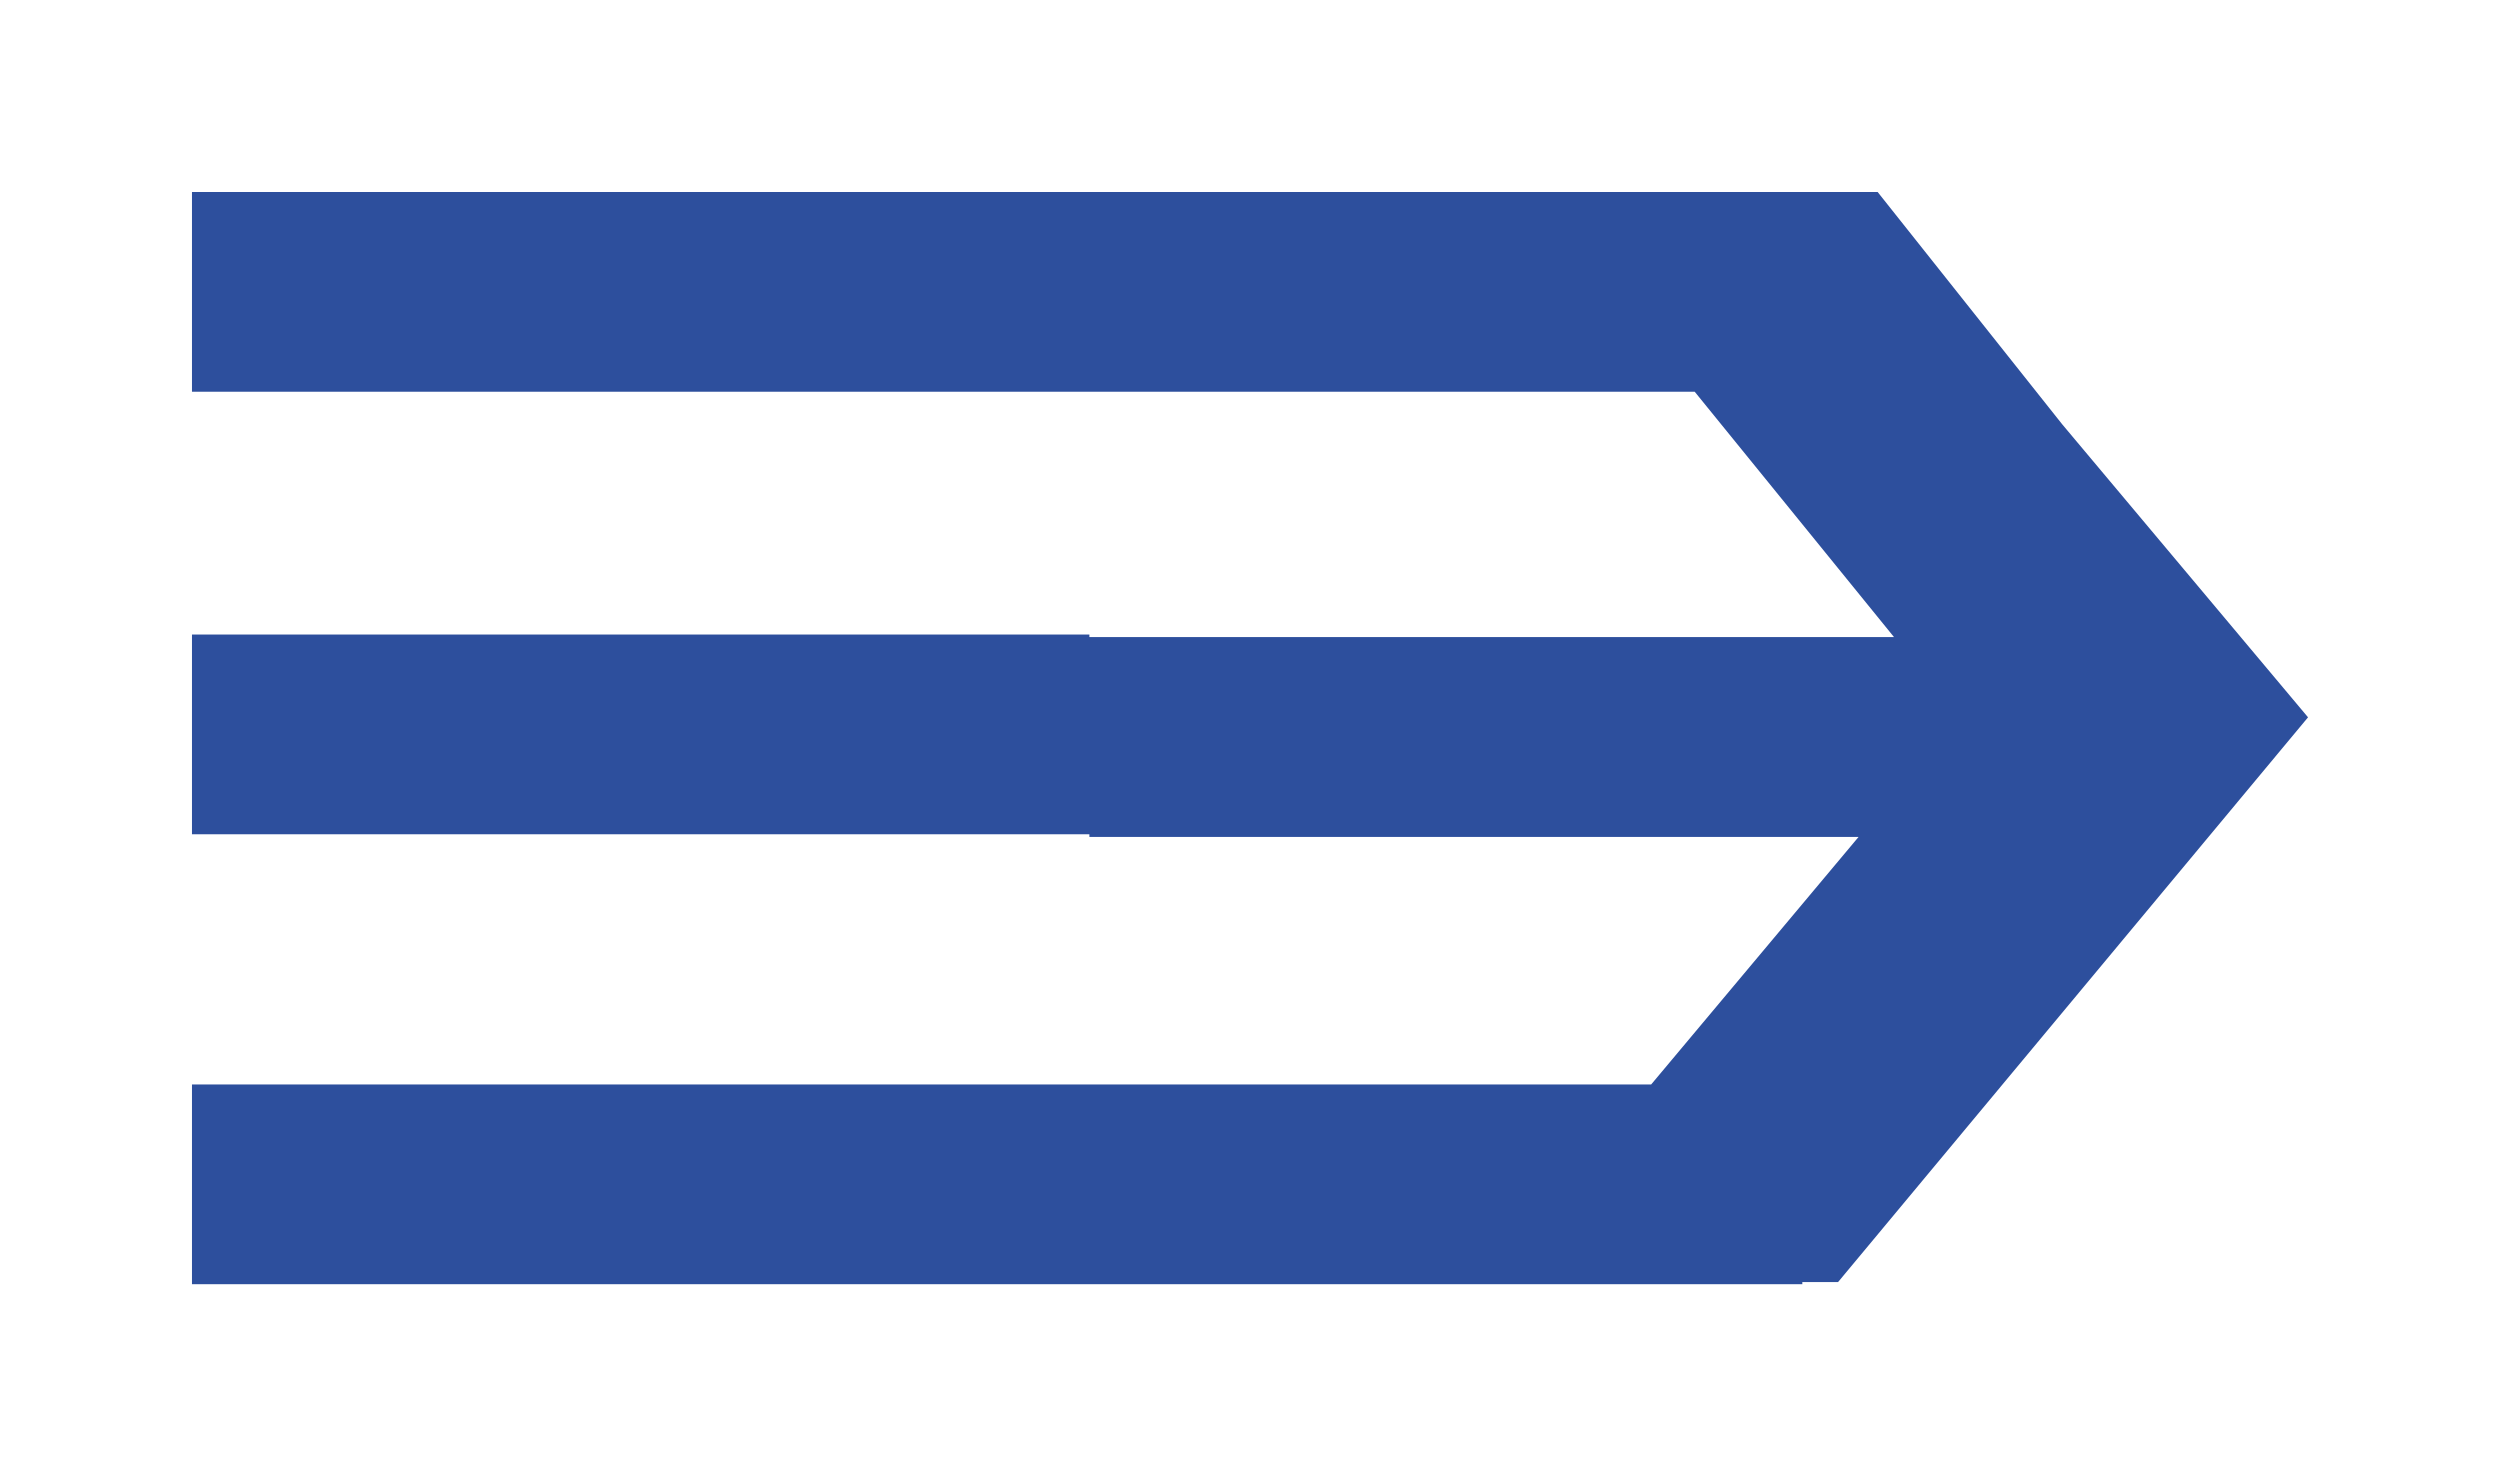 <svg xmlns="http://www.w3.org/2000/svg" xmlns:xlink="http://www.w3.org/1999/xlink" width="176.98" height="104.5" viewBox="0 0 176.98 104.5">
  <defs>
    <filter id="Path_44" x="0" y="0" width="176.98" height="104.5" filterUnits="userSpaceOnUse">
      <feOffset dx="6.04" dy="3.78" input="SourceAlpha"/>
      <feGaussianBlur stdDeviation="4.53" result="blur"/>
      <feFlood flood-color="#1d1d1b" flood-opacity="0.502"/>
      <feComposite operator="in" in2="blur"/>
      <feComposite in="SourceGraphic"/>
    </filter>
  </defs>
  <g id="Buying_from_Cargo_Ships_in_Ocean" data-name="Buying from Cargo Ships in Ocean" transform="translate(7.55 9.81)">
    <g transform="matrix(1, 0, 0, 1, -7.55, -9.81)" filter="url(#Path_44)">
      <path id="Path_44-2" data-name="Path 44" d="M489.48,712.4l-17.4-20.74-13.07-16.45H339.68v14.14H446.06l14.11,17.37H403.21v-.18H339.68v14.14h63.53v.19h54.45l-14.68,17.52H339.68v14.14h114v-.15h2.53Z" transform="translate(-332.13 -665.4)" fill="#2d4f9d"/>
    </g>
  </g>
</svg>
